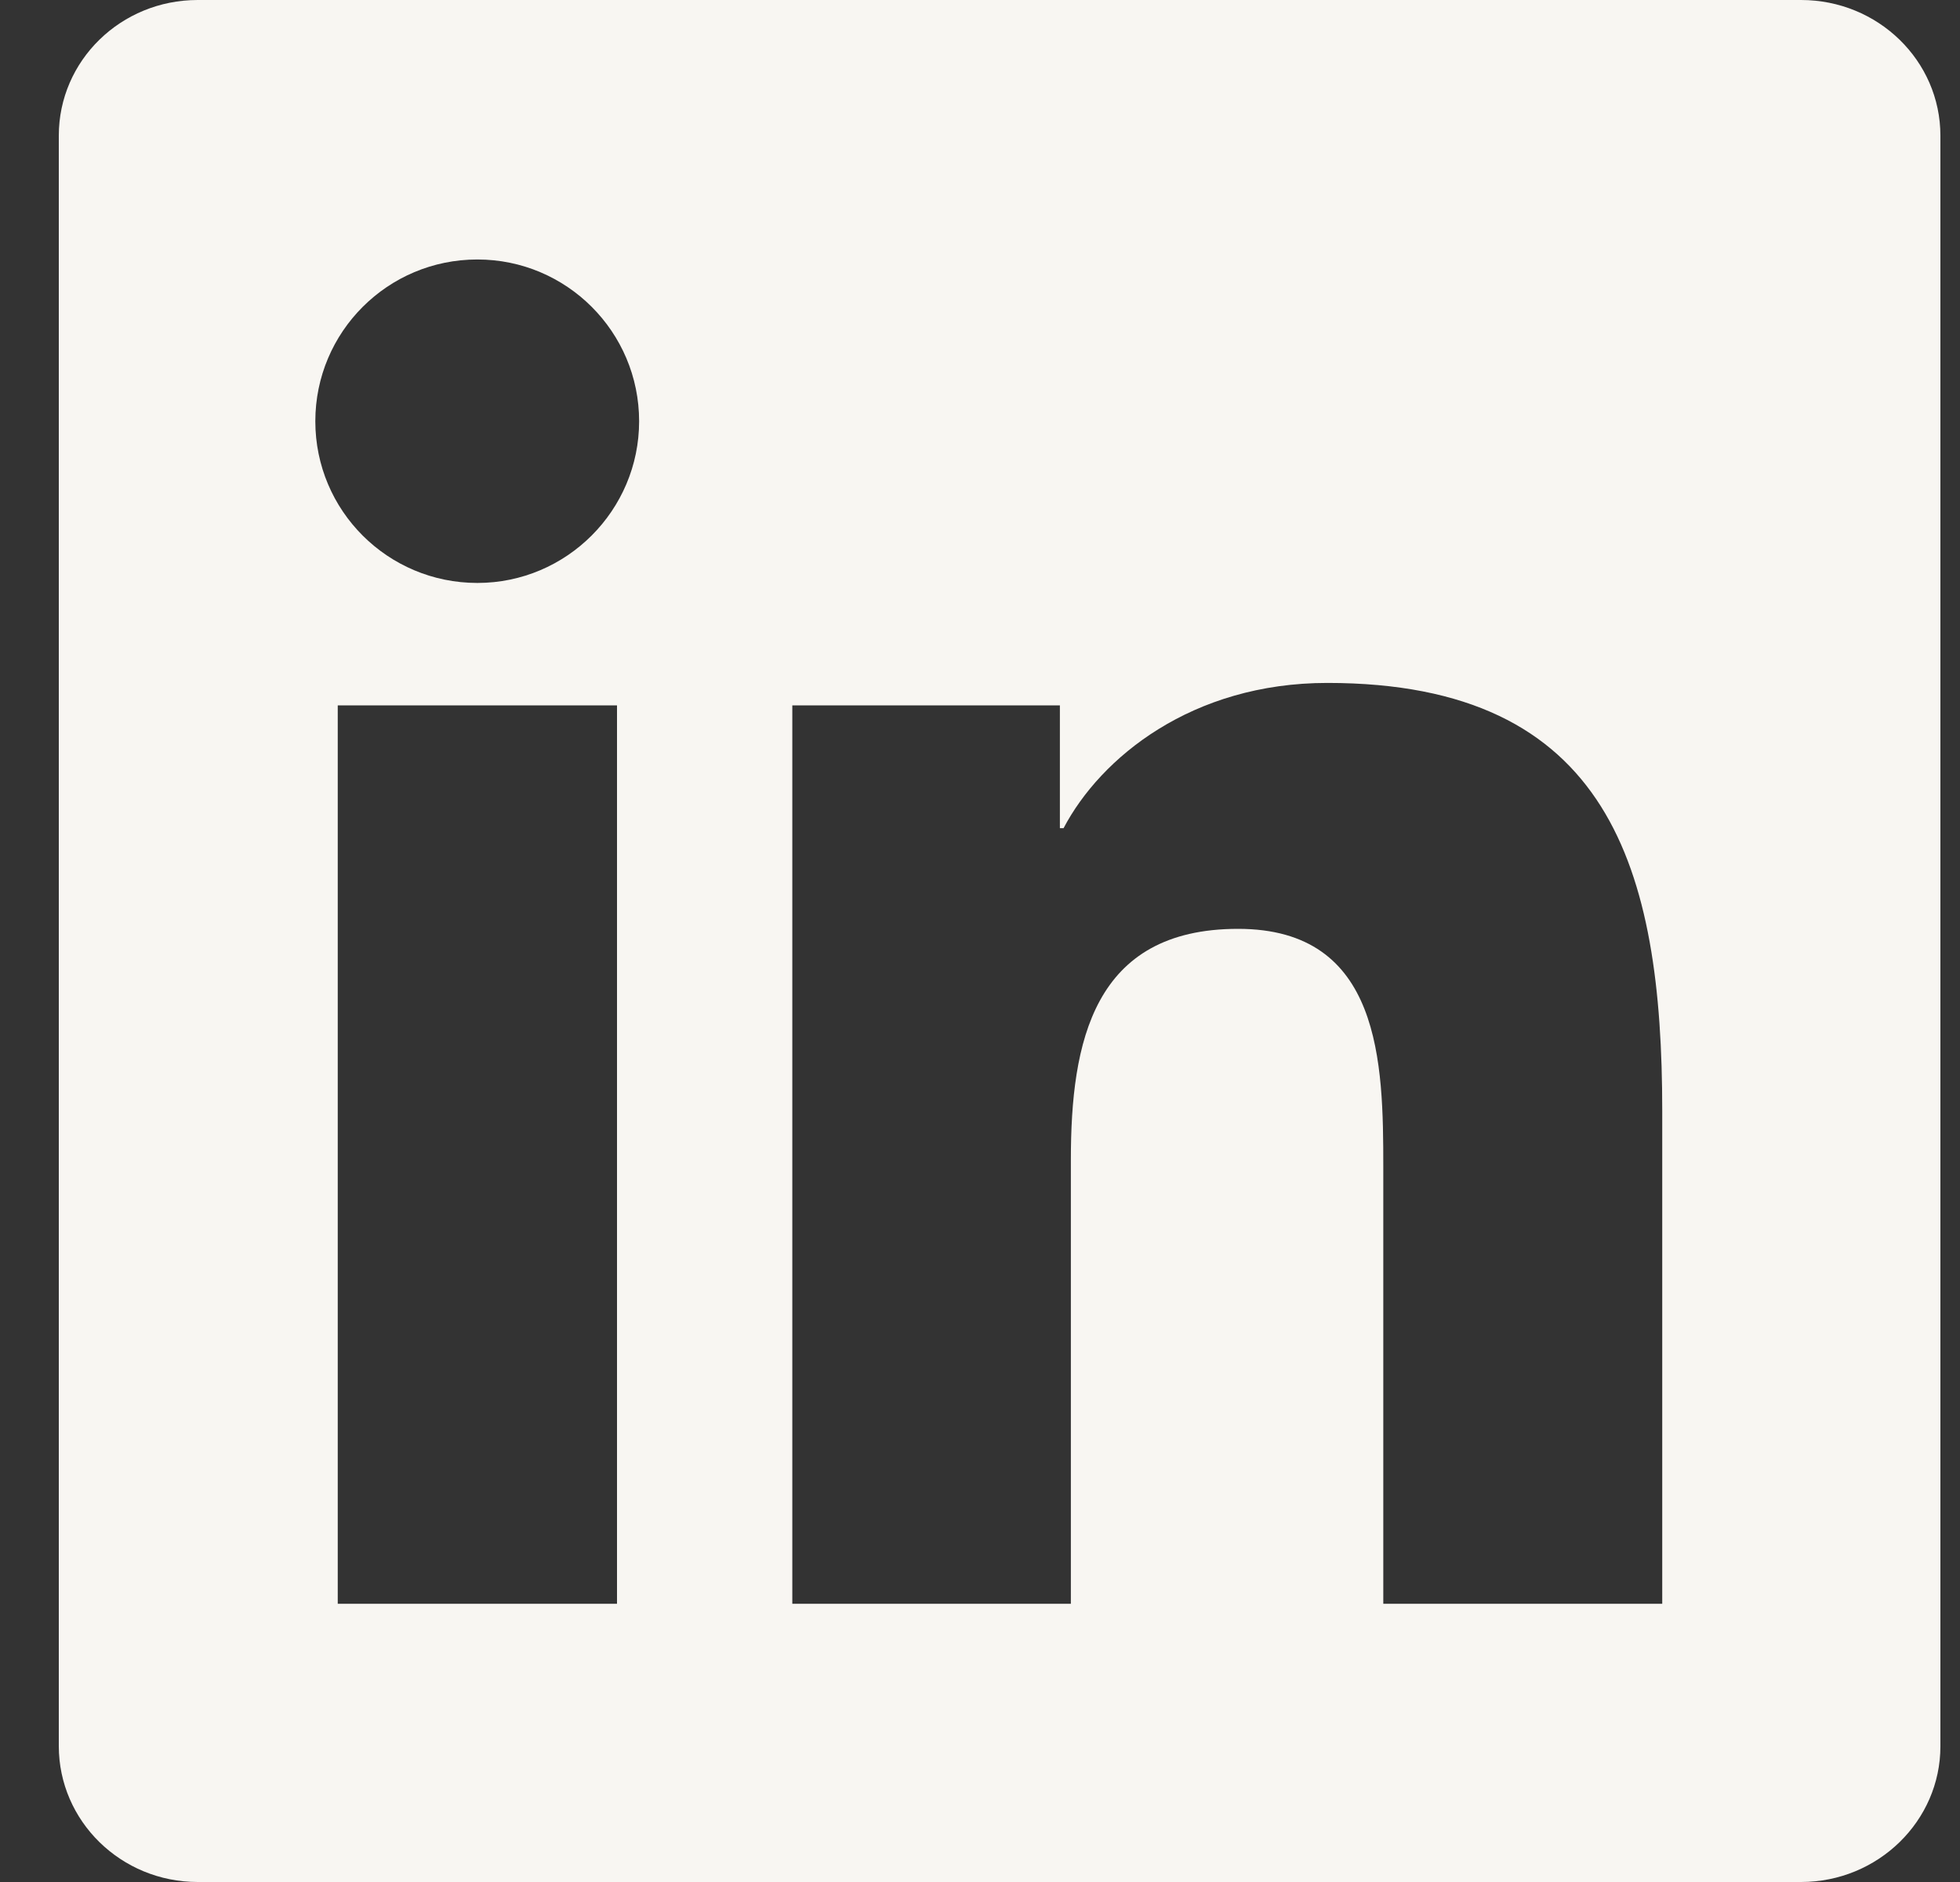 <svg width="25" height="24" viewBox="0 0 25 24" fill="none" xmlns="http://www.w3.org/2000/svg">
<rect x="0" y="0" width="25" height="24" fill="#333333" stroke="none"/>
<g clip-path="url(#clip0_802_835)">
<path d="M22.973 0H2.522C1.542 0 0.75 0.773 0.75 1.73V22.266C0.75 23.222 1.542 24 2.522 24H22.973C23.953 24 24.75 23.222 24.75 22.27V1.73C24.75 0.773 23.953 0 22.973 0ZM7.87 20.452H4.308V8.995H7.87V20.452ZM6.089 7.434C4.945 7.434 4.022 6.511 4.022 5.372C4.022 4.233 4.945 3.309 6.089 3.309C7.228 3.309 8.152 4.233 8.152 5.372C8.152 6.506 7.228 7.434 6.089 7.434ZM21.202 20.452H17.644V14.883C17.644 13.556 17.62 11.845 15.792 11.845C13.941 11.845 13.659 13.294 13.659 14.789V20.452H10.106V8.995H13.519V10.561H13.566C14.039 9.661 15.202 8.709 16.931 8.709C20.536 8.709 21.202 11.081 21.202 14.166V20.452V20.452Z" fill="#F8F6F2"/>
</g>
<defs>
<clipPath id="clip0_802_835">
<rect width="24" height="24" fill="white" transform="translate(0.75)"/>
</clipPath>
</defs>
</svg>
